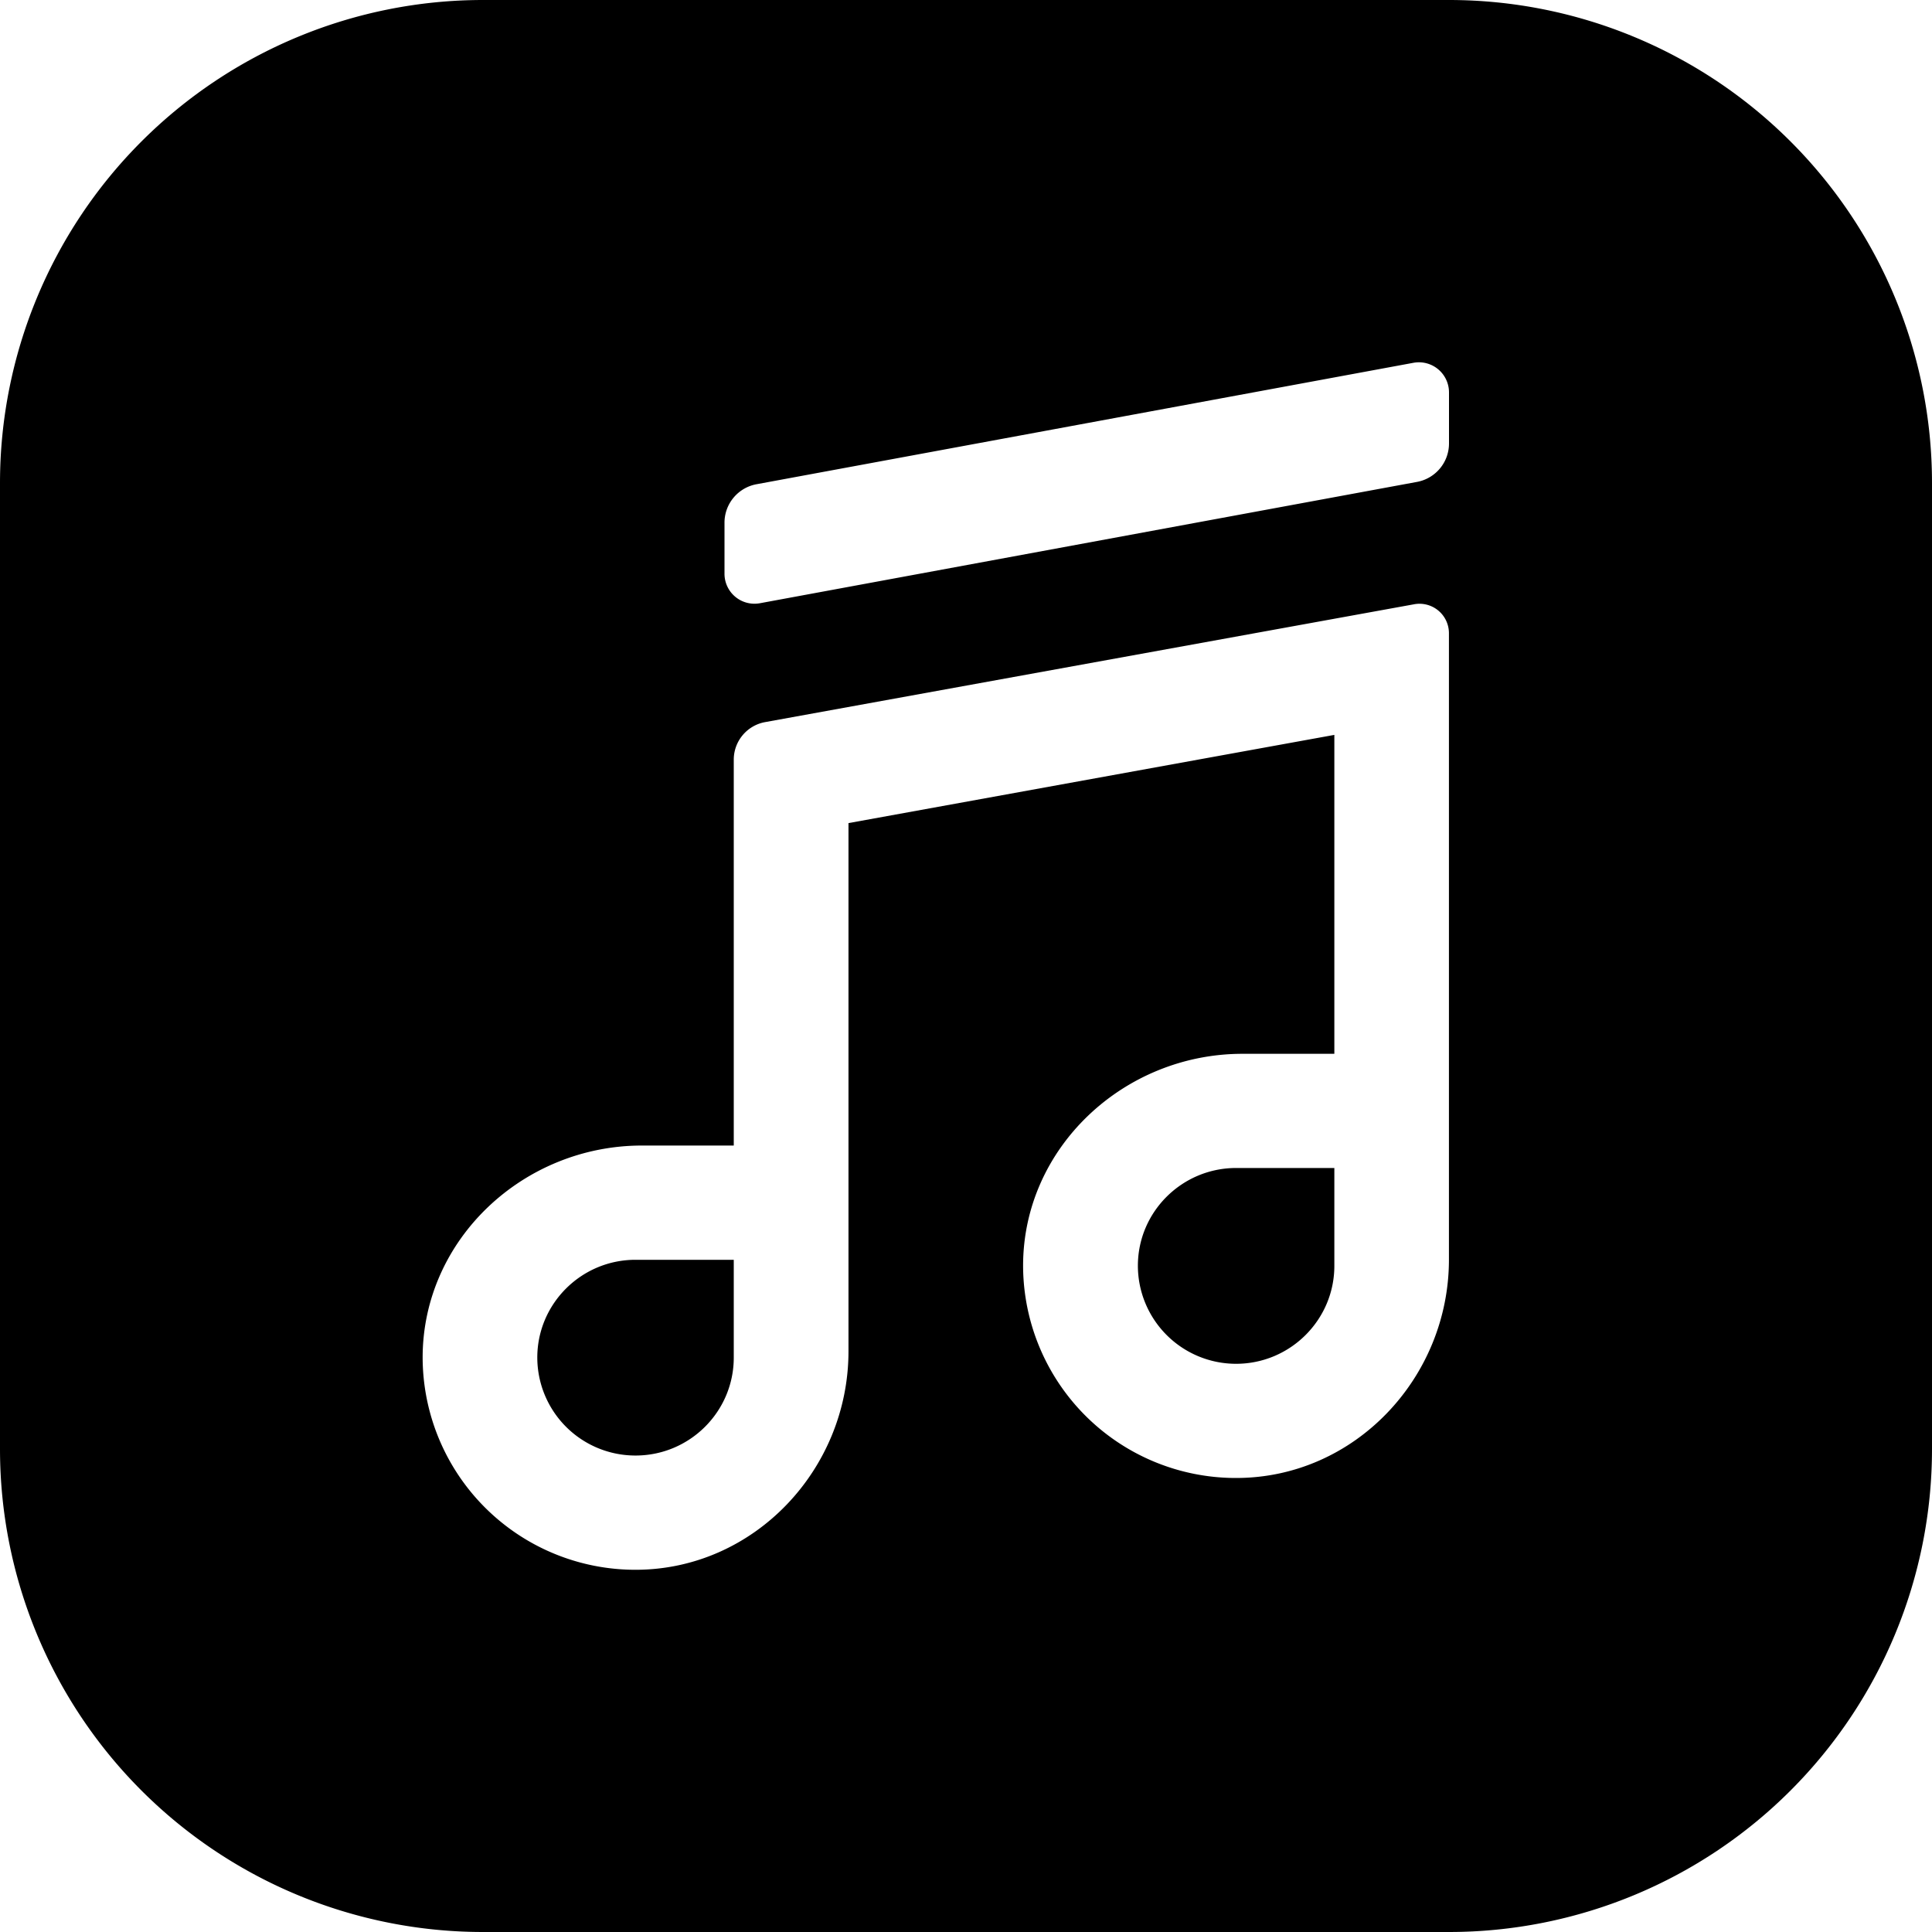 <svg width="29" height="29" xmlns="http://www.w3.org/2000/svg"><path d="M21.75 0A7.25 7.25 0 0129 7.25v14.5A7.25 7.25 0 0121.75 29H7.25A7.25 7.25 0 010 21.75V7.25A7.25 7.25 0 017.25 0h14.5zm-.522 9.07l-9.743 1.769a.573.573 0 00-.471.563v5.793H9.636c-1.78 0-3.29 1.408-3.292 3.18a3.193 3.193 0 003.198 3.188c1.78-.002 3.194-1.508 3.194-3.28v-7.928l7.293-1.324v4.787H18.65c-1.78 0-3.292 1.408-3.293 3.18a3.193 3.193 0 003.2 3.187c1.78-.001 3.192-1.506 3.192-3.279V9.503a.442.442 0 00-.522-.433zm-10.214 9.84v1.468c0 .811-.661 1.47-1.475 1.47a1.473 1.473 0 01-1.474-1.47c0-.809.661-1.468 1.474-1.468h1.475zm9.015-1.377v1.468c0 .81-.662 1.47-1.475 1.47A1.474 1.474 0 0117.08 19c0-.81.662-1.468 1.475-1.468h1.475zM21.22 5.445l-9.867 1.824a.587.587 0 00-.478.58v.758a.45.45 0 00.53.448l9.868-1.822a.587.587 0 00.477-.58v-.76a.452.452 0 00-.53-.448z" fill-rule="evenodd"/></svg>
